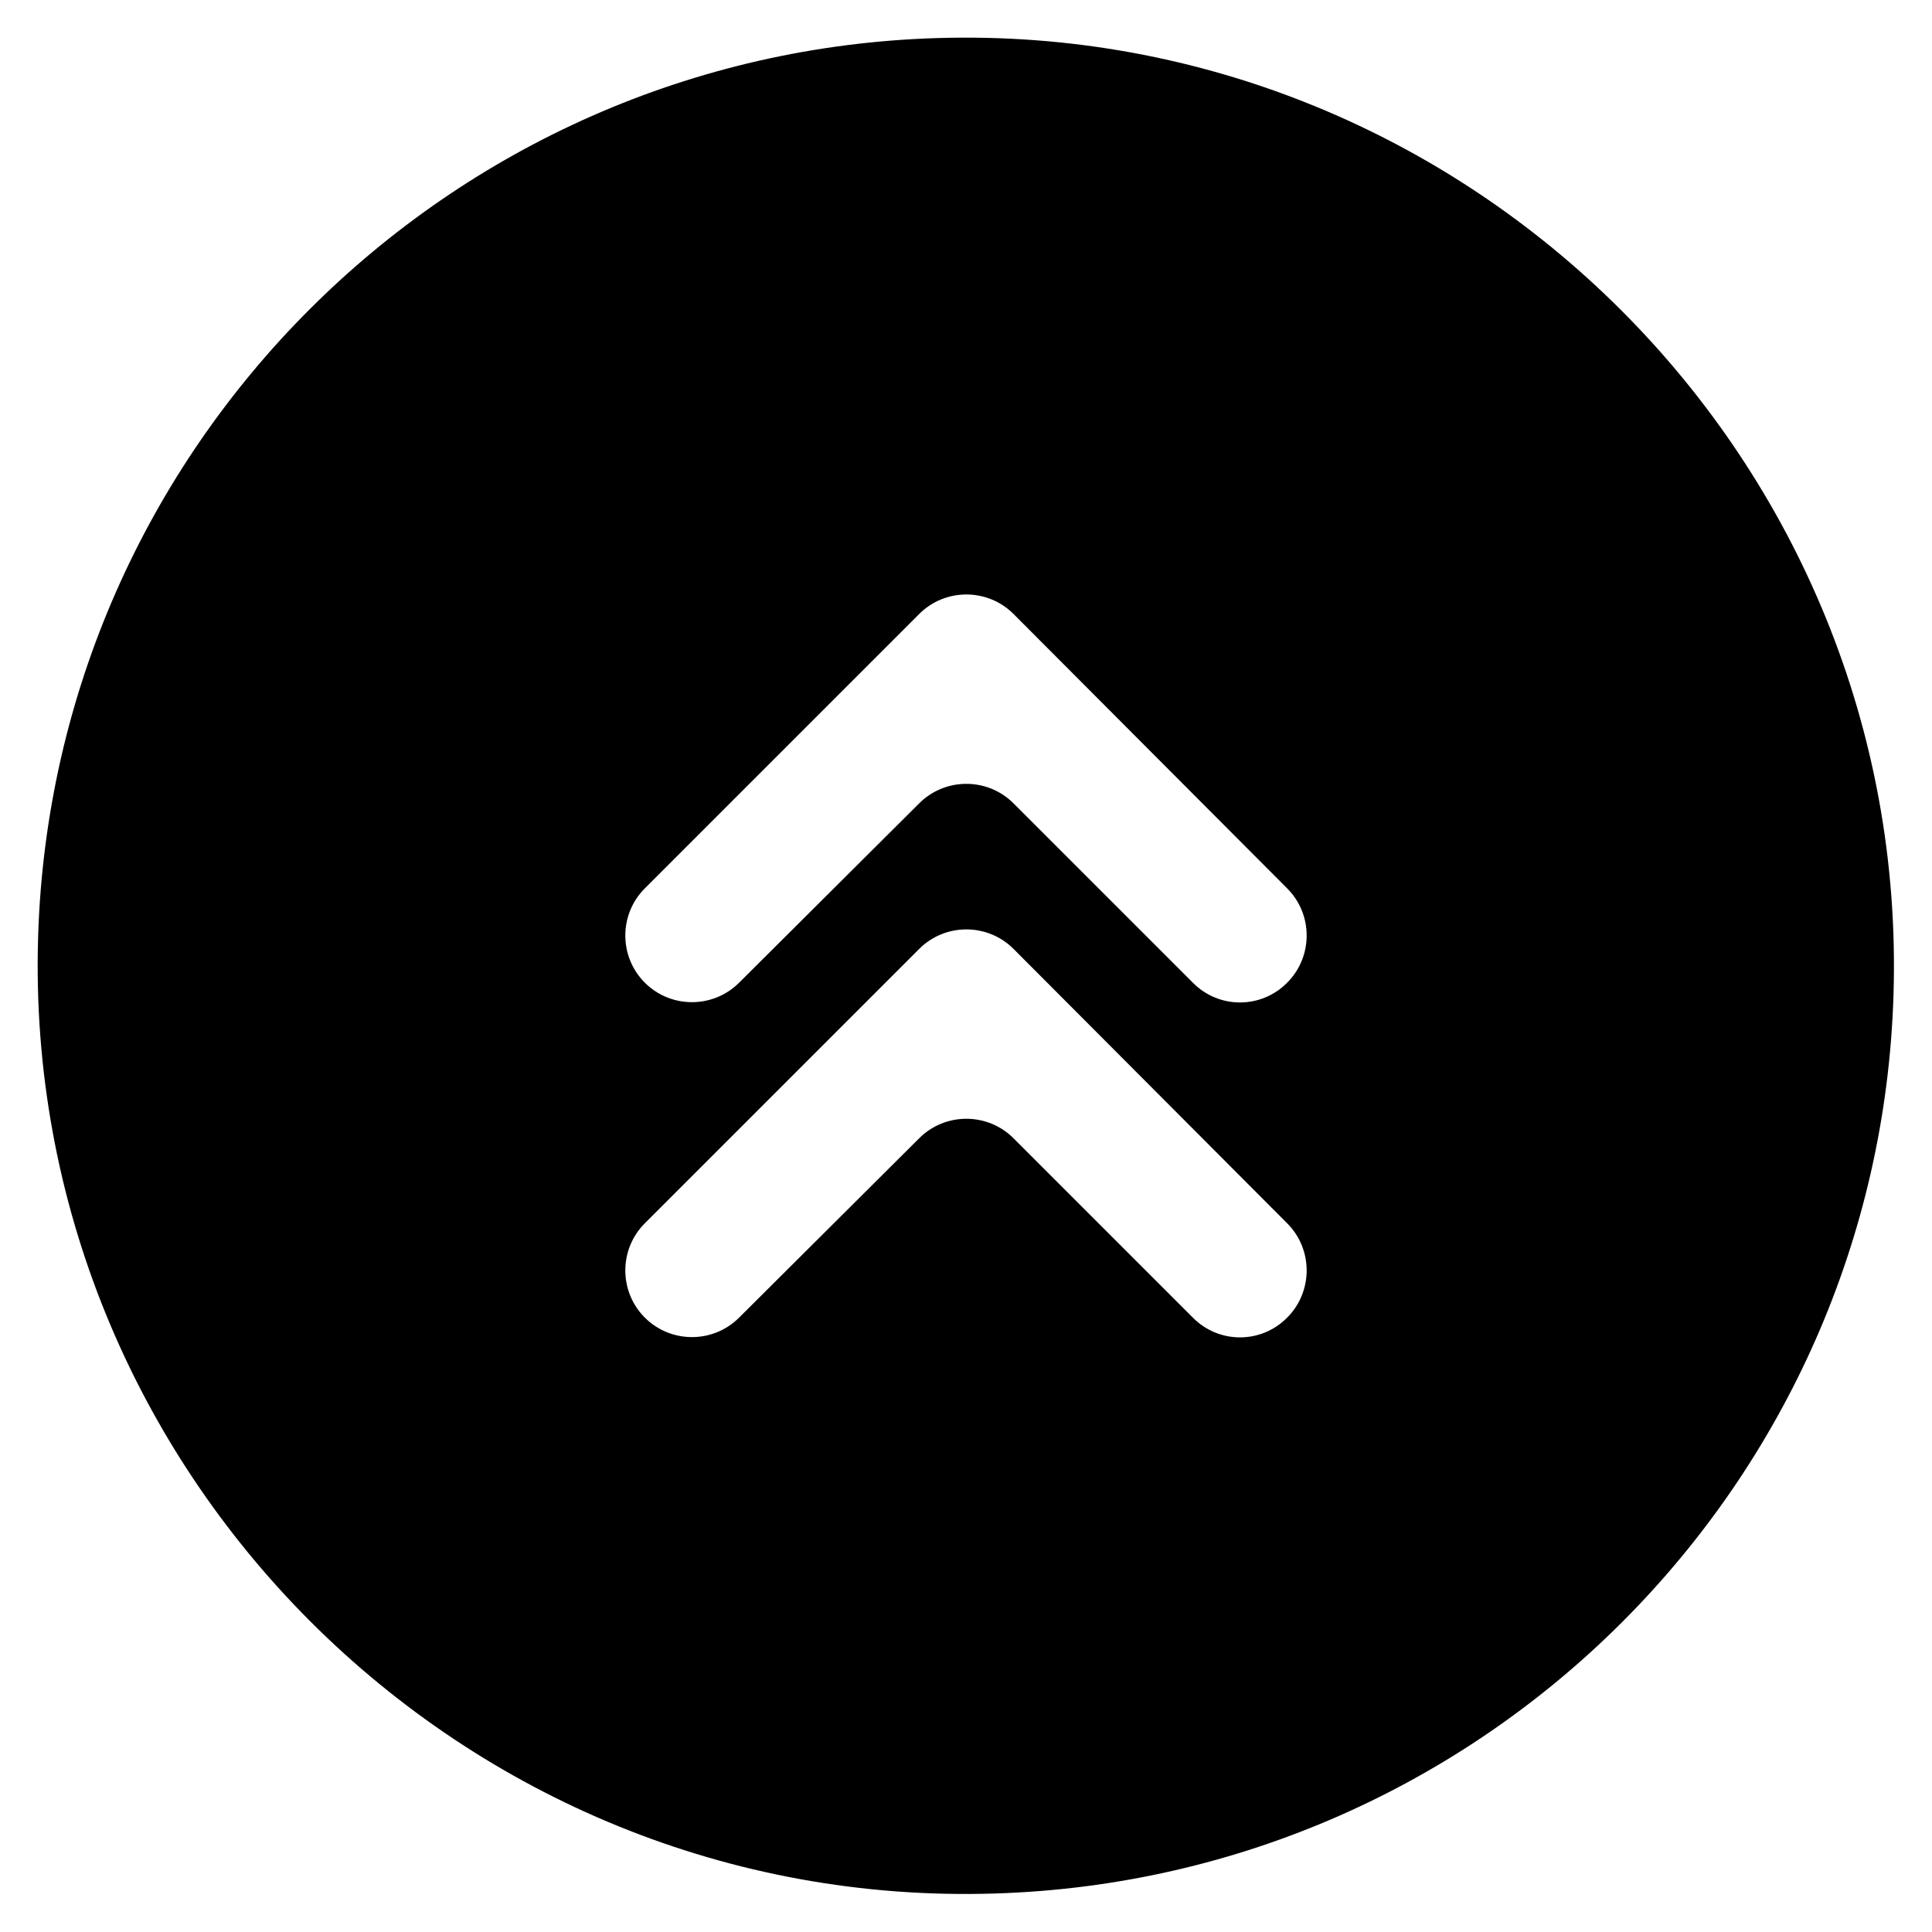 <?xml version="1.0" encoding="UTF-8"?>
<!-- The Best Svg Icon site in the world: iconSvg.co, Visit us! https://iconsvg.co -->
<svg fill="#000000" width="800px" height="800px" version="1.1" viewBox="144 144 512 512" xmlns="http://www.w3.org/2000/svg">
 <path d="m407.57 645.8c129.79-3.938 234.29-108.44 238.23-238.23 4.328-141.2-112.18-257.81-253.48-253.48-129.79 3.938-234.29 108.44-238.22 238.23-4.332 141.3 112.27 257.91 253.48 253.48zm52.547-241.38-47.527-47.527c-6.887-6.887-18.105-6.887-24.992 0l-47.723 47.527c-6.887 6.887-18.105 6.887-24.992 0s-6.887-18.105 0-24.992l72.719-72.719c6.887-6.887 18.105-6.887 24.992 0l72.52 72.719c6.887 6.887 6.887 18.105 0 24.992-6.891 6.988-18.109 6.988-24.996 0zm0 88.758-47.527-47.527c-6.887-6.887-18.105-6.887-24.992 0l-47.723 47.527c-6.887 6.887-18.105 6.887-24.992 0-6.887-6.887-6.887-18.105 0-24.992l72.719-72.719c6.887-6.887 18.105-6.887 24.992 0l72.52 72.719c6.887 6.887 6.887 18.105 0 24.992-6.891 6.988-18.109 6.988-24.996 0z"/>
</svg>